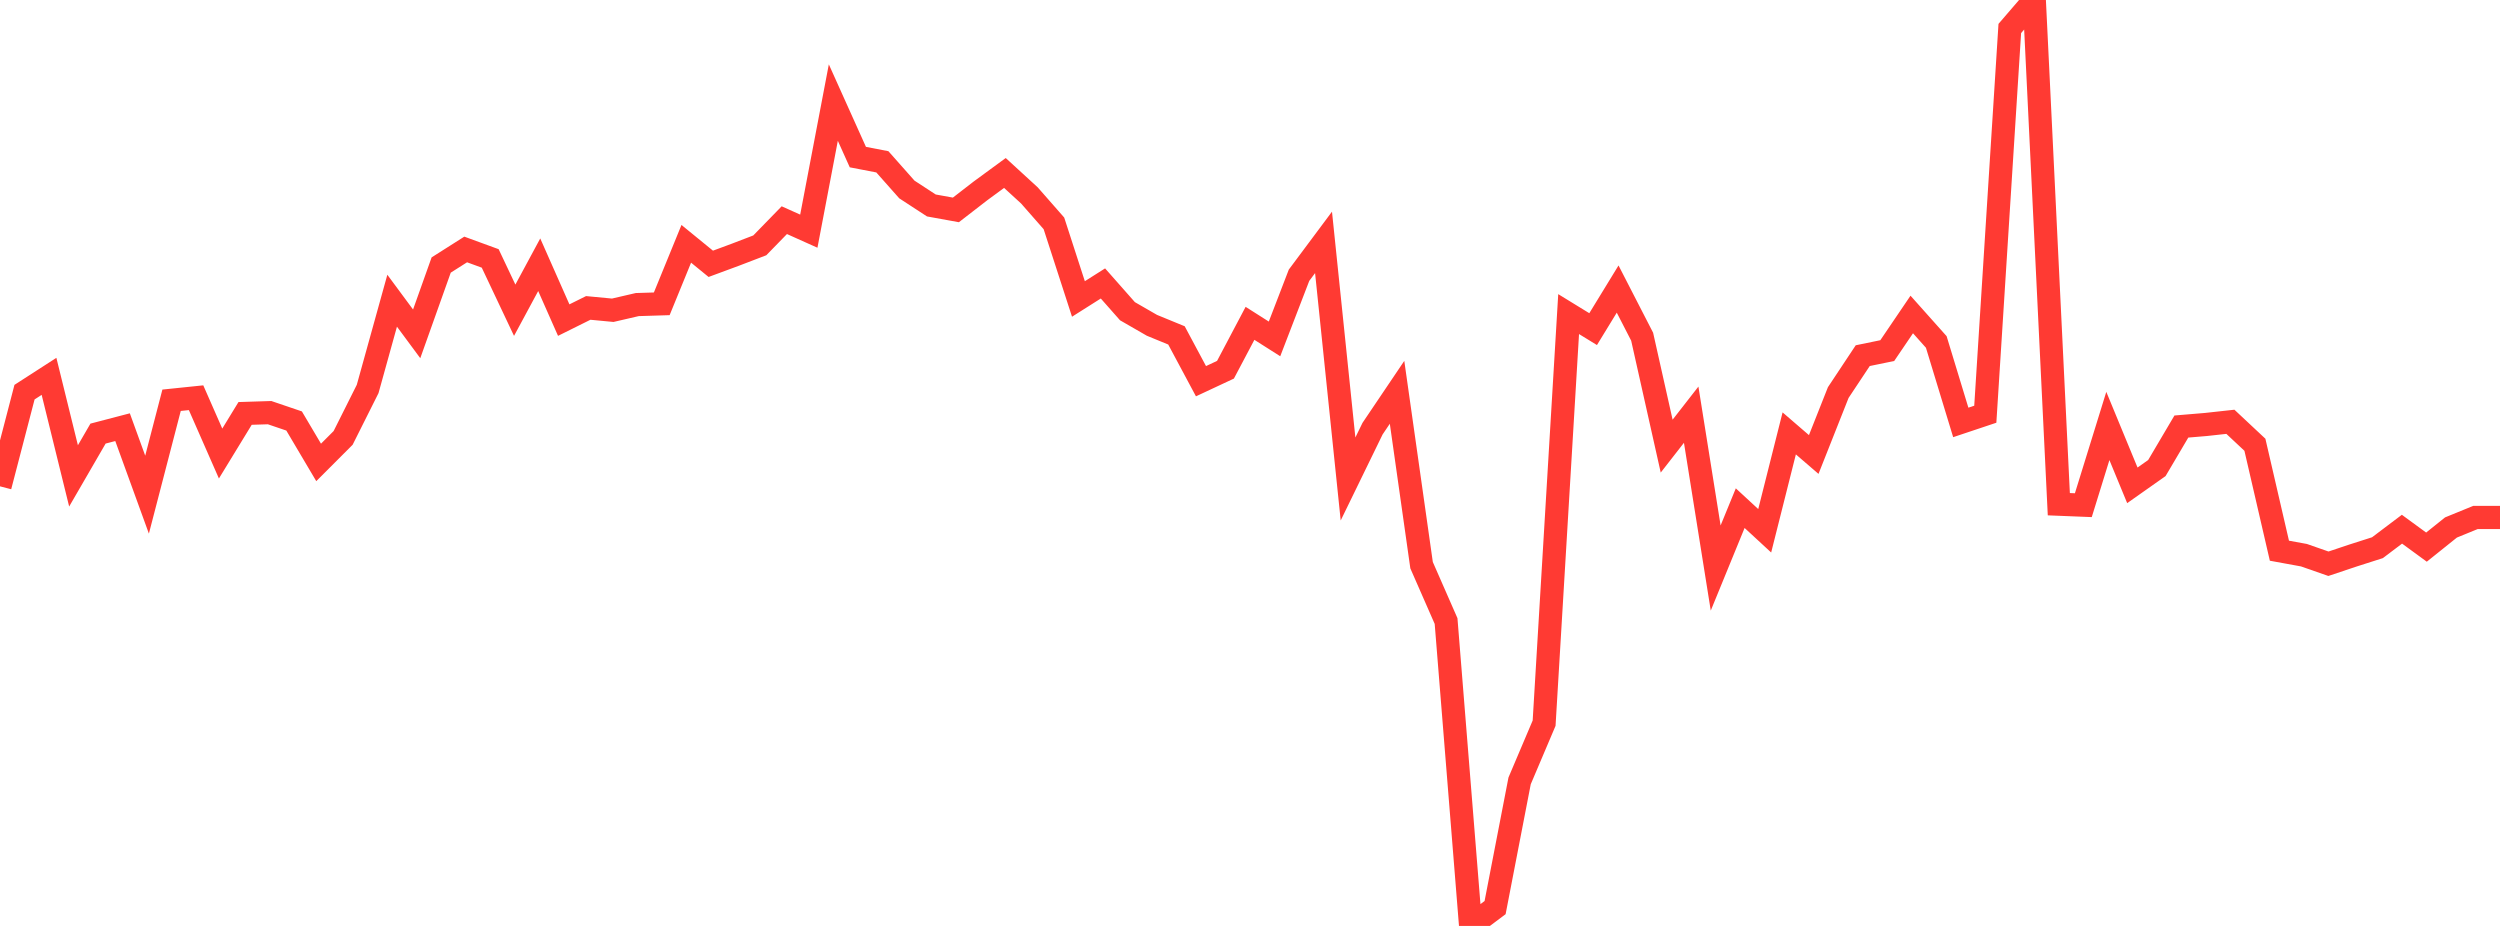 <?xml version="1.0" standalone="no"?>
<!DOCTYPE svg PUBLIC "-//W3C//DTD SVG 1.1//EN" "http://www.w3.org/Graphics/SVG/1.1/DTD/svg11.dtd">

<svg width="135" height="50" viewBox="0 0 135 50" preserveAspectRatio="none" 
  xmlns="http://www.w3.org/2000/svg"
  xmlns:xlink="http://www.w3.org/1999/xlink">


<polyline points="0.0, 26.262 1.324, 21.176 2.647, 20.323 3.971, 25.698 5.294, 23.414 6.618, 23.068 7.941, 26.711 9.265, 21.614 10.588, 21.477 11.912, 24.491 13.235, 22.325 14.559, 22.283 15.882, 22.733 17.206, 24.971 18.529, 23.647 19.853, 21.004 21.176, 16.238 22.5, 18.028 23.824, 14.311 25.147, 13.471 26.471, 13.955 27.794, 16.753 29.118, 14.296 30.441, 17.286 31.765, 16.628 33.088, 16.754 34.412, 16.447 35.735, 16.406 37.059, 13.166 38.382, 14.246 39.706, 13.756 41.029, 13.249 42.353, 11.889 43.676, 12.483 45.0, 5.539 46.324, 8.483 47.647, 8.738 48.971, 10.232 50.294, 11.095 51.618, 11.335 52.941, 10.311 54.265, 9.34 55.588, 10.553 56.912, 12.062 58.235, 16.144 59.559, 15.306 60.882, 16.805 62.206, 17.568 63.529, 18.111 64.853, 20.585 66.176, 19.966 67.5, 17.46 68.824, 18.301 70.147, 14.864 71.471, 13.088 72.794, 25.865 74.118, 23.147 75.441, 21.185 76.765, 30.52 78.088, 33.537 79.412, 50.0 80.735, 49.01 82.059, 42.167 83.382, 39.051 84.706, 16.961 86.029, 17.773 87.353, 15.609 88.676, 18.182 90.0, 24.091 91.324, 22.393 92.647, 30.674 93.971, 27.44 95.294, 28.662 96.618, 23.403 97.941, 24.543 99.265, 21.199 100.588, 19.205 101.912, 18.933 103.235, 16.982 104.559, 18.466 105.882, 22.811 107.206, 22.368 108.529, 1.538 109.853, 0.0 111.176, 27.227 112.5, 27.28 113.824, 23.002 115.147, 26.208 116.471, 25.275 117.794, 23.033 119.118, 22.922 120.441, 22.777 121.765, 24.017 123.088, 29.738 124.412, 29.98 125.735, 30.442 127.059, 29.999 128.382, 29.576 129.706, 28.577 131.029, 29.545 132.353, 28.484 133.676, 27.943 135.0, 27.943" fill="none" stroke="#ff3a33" stroke-width="1.25"/>

</svg>